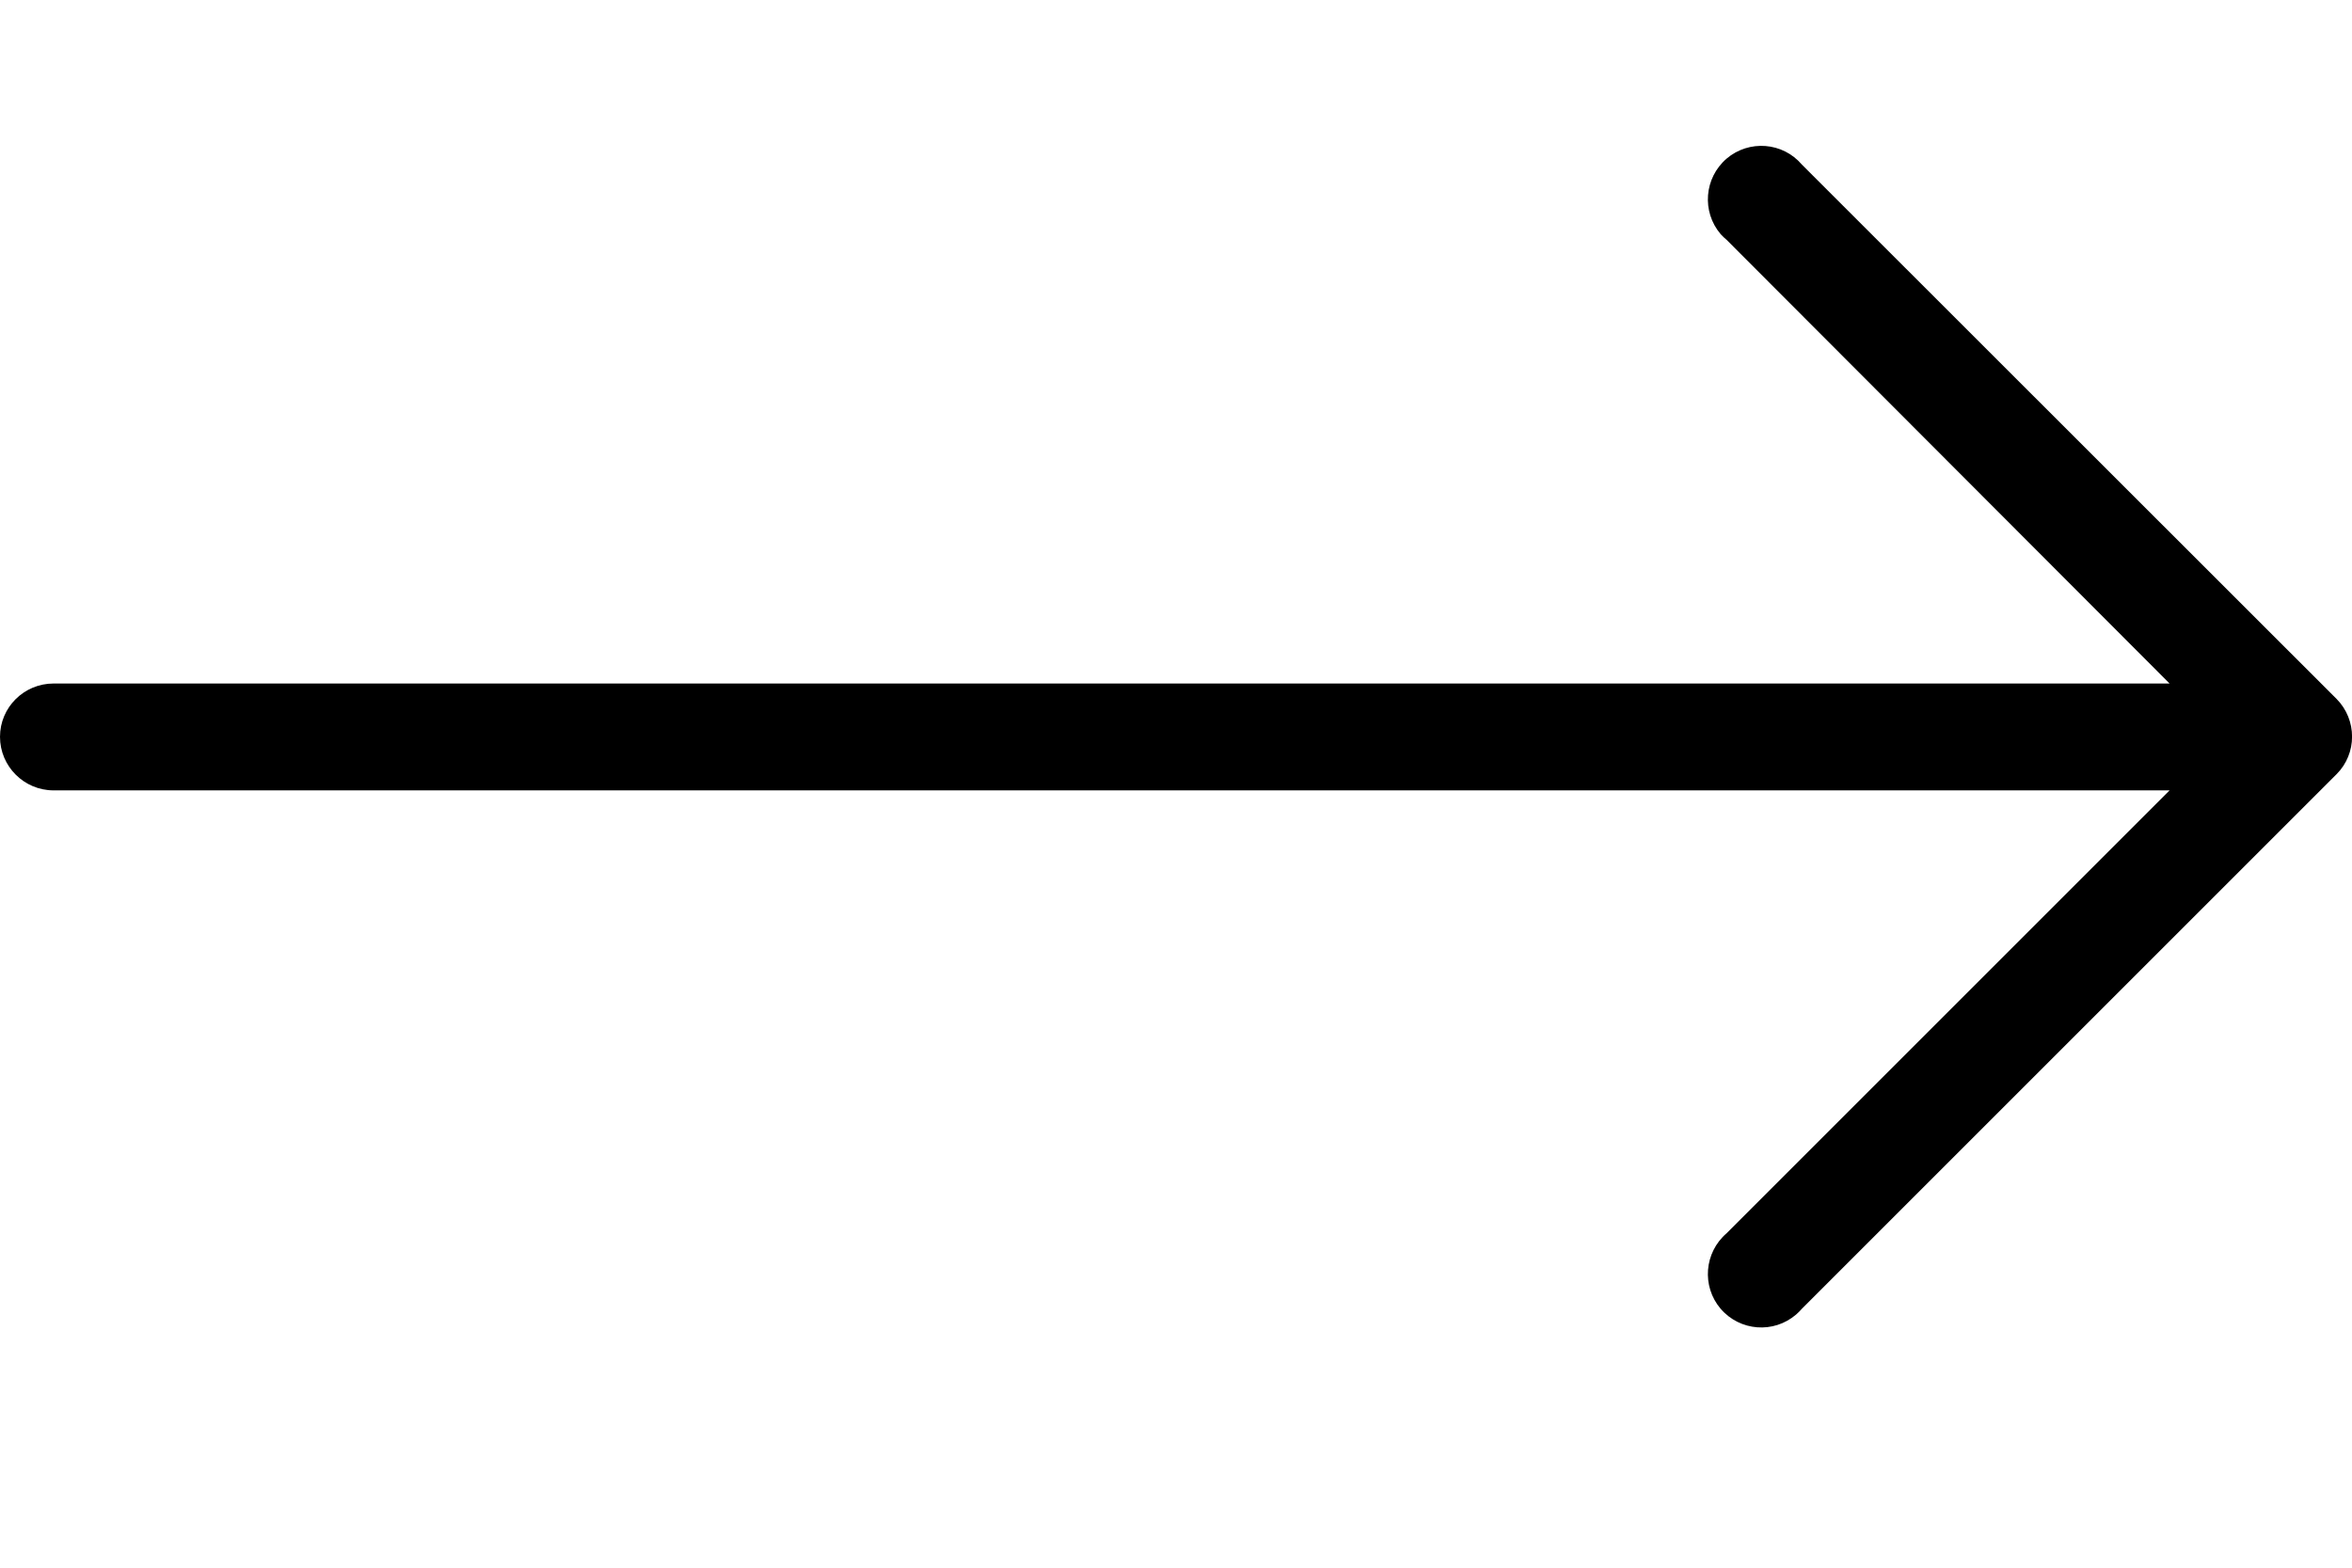 <svg width="9" height="6" viewBox="0 0 9 6" fill="none" xmlns="http://www.w3.org/2000/svg">
<path d="M8.941 2.675L6.895 0.63C6.822 0.544 6.693 0.534 6.607 0.607C6.521 0.681 6.511 0.81 6.584 0.896C6.591 0.904 6.599 0.911 6.607 0.918L8.302 2.616H0.205C0.092 2.616 0 2.707 0 2.82C0 2.933 0.092 3.025 0.205 3.025H8.302L6.607 4.72C6.521 4.794 6.511 4.923 6.584 5.009C6.658 5.095 6.787 5.105 6.873 5.031C6.881 5.024 6.888 5.017 6.895 5.009L8.941 2.963C9.02 2.884 9.02 2.755 8.941 2.675Z" fill="black"/>
</svg>